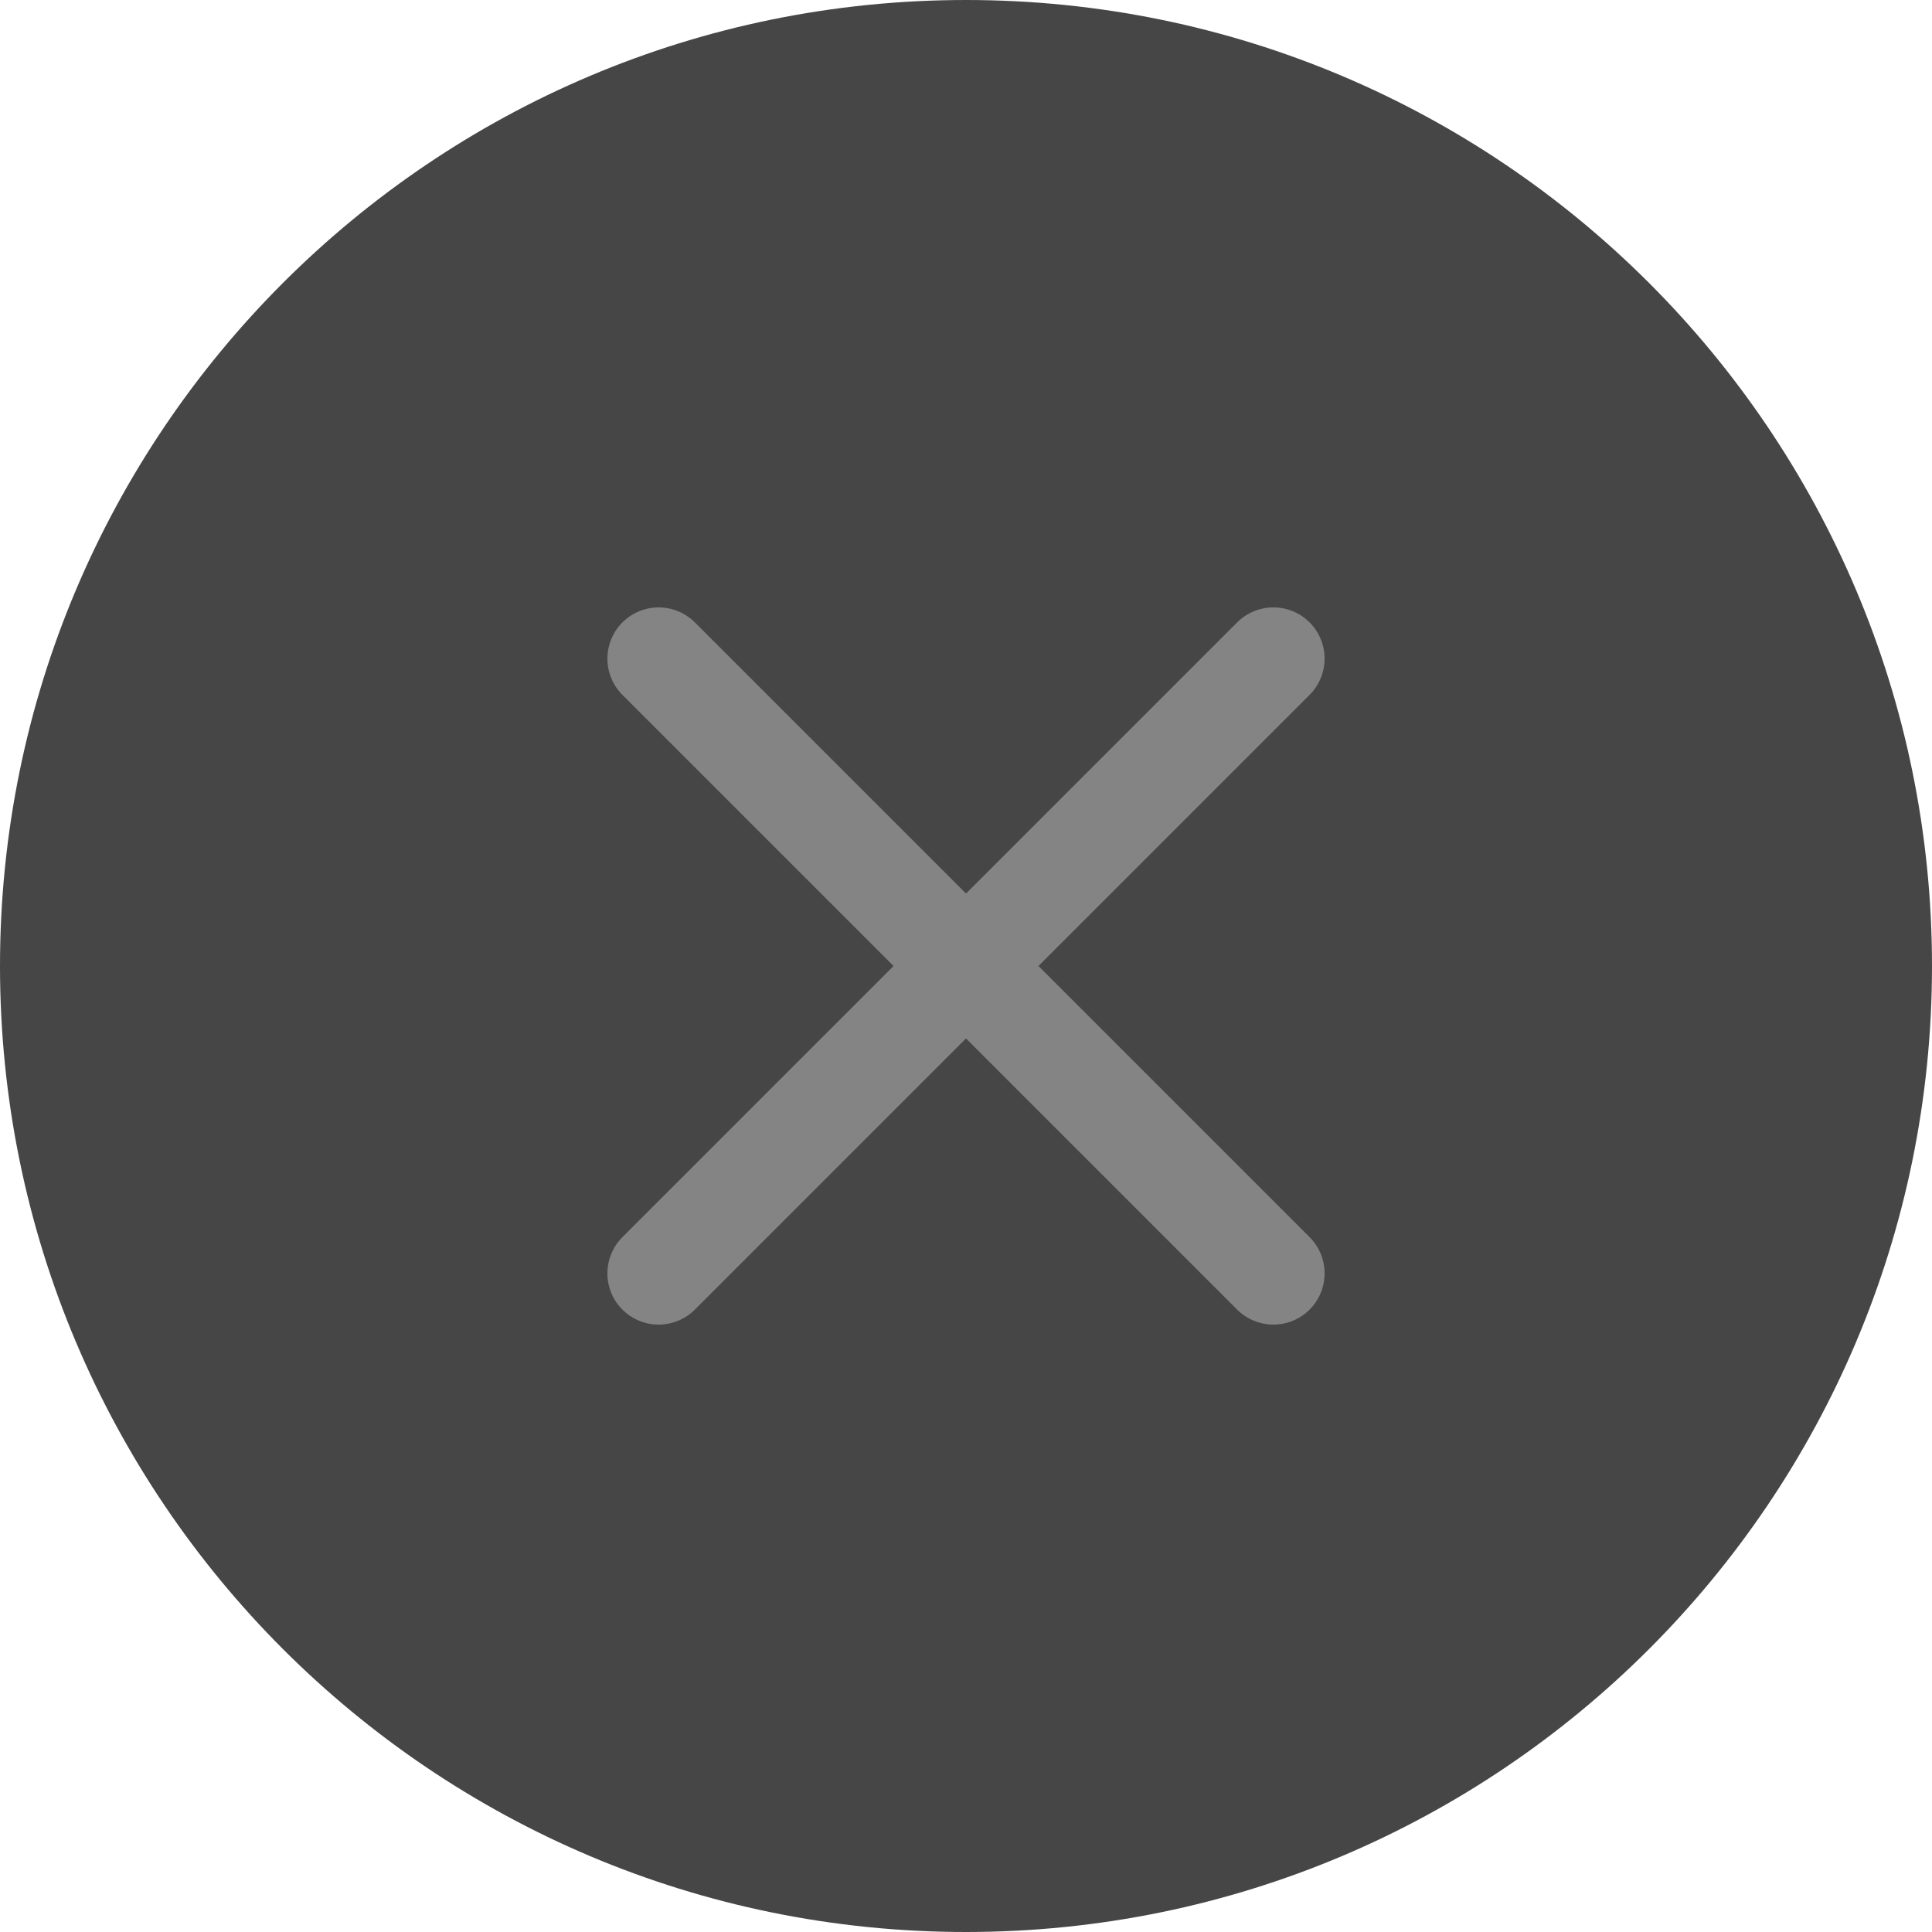 <?xml version="1.0" encoding="UTF-8"?> <svg xmlns="http://www.w3.org/2000/svg" width="22" height="22" viewBox="0 0 22 22" fill="none"><g clip-path="url(#clip0_1440_98085)"><path d="M11 22C17.075 22 22 17.075 22 11C22 4.925 17.075 0 11 0C4.925 0 0 4.925 0 11C0 17.075 4.925 22 11 22Z" fill="#464646"></path><path d="M14.5 7.5L7.5 14.5" stroke="#848484" stroke-width="1.167" stroke-linecap="round" stroke-linejoin="round"></path><path d="M7.5 7.5L14.5 14.5" stroke="#848484" stroke-width="1.167" stroke-linecap="round" stroke-linejoin="round"></path></g><defs><clipPath id="clip0_1440_98085"><rect width="22" height="22" fill="white"></rect></clipPath></defs></svg> 